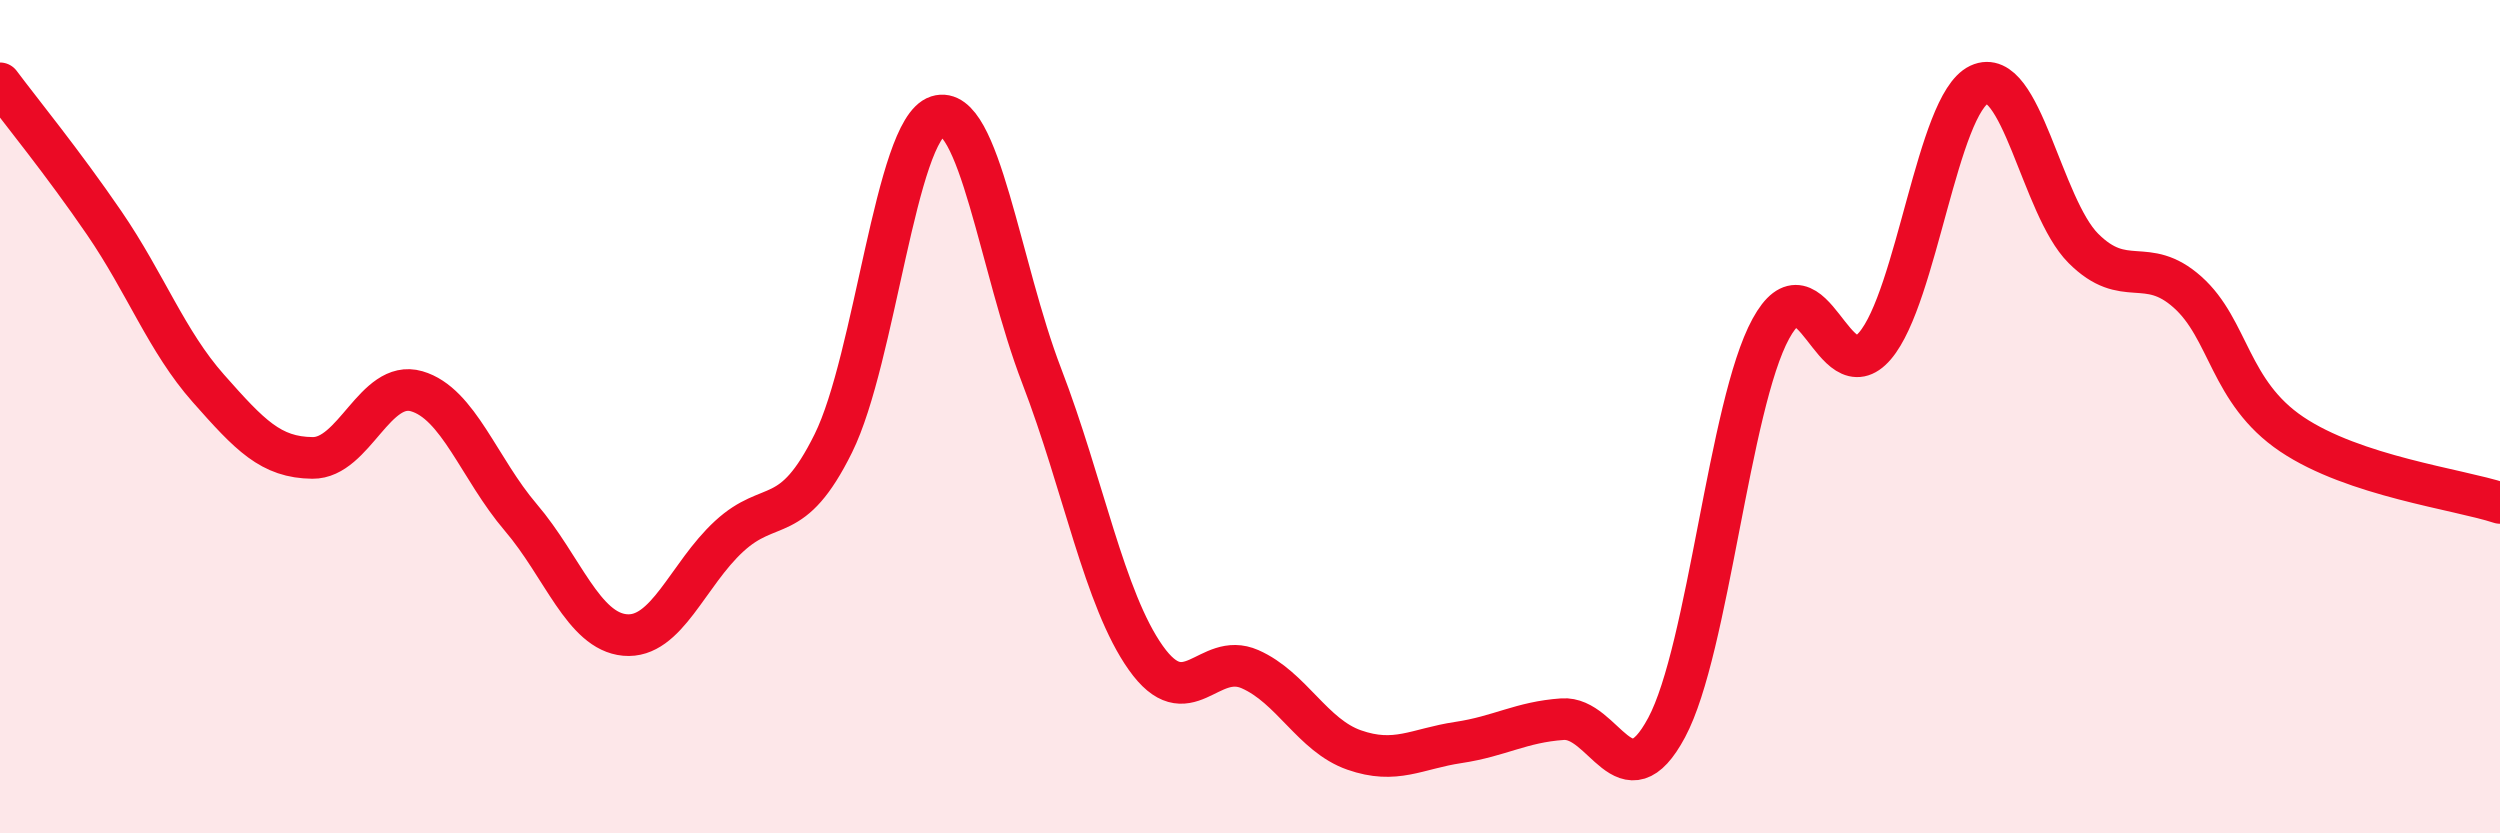 
    <svg width="60" height="20" viewBox="0 0 60 20" xmlns="http://www.w3.org/2000/svg">
      <path
        d="M 0,2 C 0.5,2.67 1.5,3.89 2.5,5.35 C 3.5,6.81 4,8.19 5,9.32 C 6,10.45 6.5,10.98 7.5,10.99 C 8.5,11 9,9.1 10,9.39 C 11,9.68 11.5,11.25 12.5,12.42 C 13.5,13.59 14,15.15 15,15.24 C 16,15.33 16.5,13.79 17.5,12.87 C 18.5,11.95 19,12.66 20,10.64 C 21,8.62 21.5,3.11 22.5,2.79 C 23.5,2.47 24,6.42 25,9.02 C 26,11.62 26.5,14.38 27.5,15.79 C 28.5,17.2 29,15.62 30,16.06 C 31,16.5 31.5,17.65 32.5,18 C 33.5,18.35 34,17.97 35,17.82 C 36,17.67 36.5,17.33 37.5,17.26 C 38.5,17.19 39,19.33 40,17.46 C 41,15.59 41.5,9.72 42.5,7.89 C 43.5,6.06 44,9.47 45,8.3 C 46,7.13 46.5,2.5 47.5,2.03 C 48.5,1.56 49,4.96 50,5.96 C 51,6.96 51.5,6.12 52.5,7.01 C 53.5,7.9 53.5,9.41 55,10.42 C 56.5,11.43 59,11.74 60,12.07L60 20L0 20Z"
        fill="#EB0A25"
        opacity="0.1"
        stroke-linecap="round"
        stroke-linejoin="round"
      />
      <path
        d="M 0,2 C 0.5,2.67 1.5,3.89 2.5,5.35 C 3.5,6.81 4,8.19 5,9.32 C 6,10.45 6.5,10.98 7.5,10.99 C 8.5,11 9,9.1 10,9.39 C 11,9.68 11.5,11.25 12.5,12.42 C 13.5,13.59 14,15.15 15,15.24 C 16,15.33 16.5,13.79 17.5,12.87 C 18.5,11.95 19,12.66 20,10.64 C 21,8.62 21.5,3.11 22.5,2.79 C 23.5,2.47 24,6.42 25,9.02 C 26,11.62 26.5,14.38 27.5,15.79 C 28.5,17.2 29,15.62 30,16.06 C 31,16.5 31.5,17.65 32.5,18 C 33.5,18.35 34,17.97 35,17.82 C 36,17.67 36.5,17.33 37.5,17.26 C 38.5,17.19 39,19.33 40,17.46 C 41,15.59 41.5,9.72 42.5,7.89 C 43.5,6.06 44,9.47 45,8.3 C 46,7.13 46.5,2.5 47.5,2.03 C 48.5,1.56 49,4.96 50,5.96 C 51,6.96 51.5,6.12 52.5,7.01 C 53.5,7.9 53.5,9.41 55,10.42 C 56.5,11.43 59,11.74 60,12.07"
        stroke="#EB0A25"
        stroke-width="1"
        fill="none"
        stroke-linecap="round"
        stroke-linejoin="round"
      />
    </svg>
  